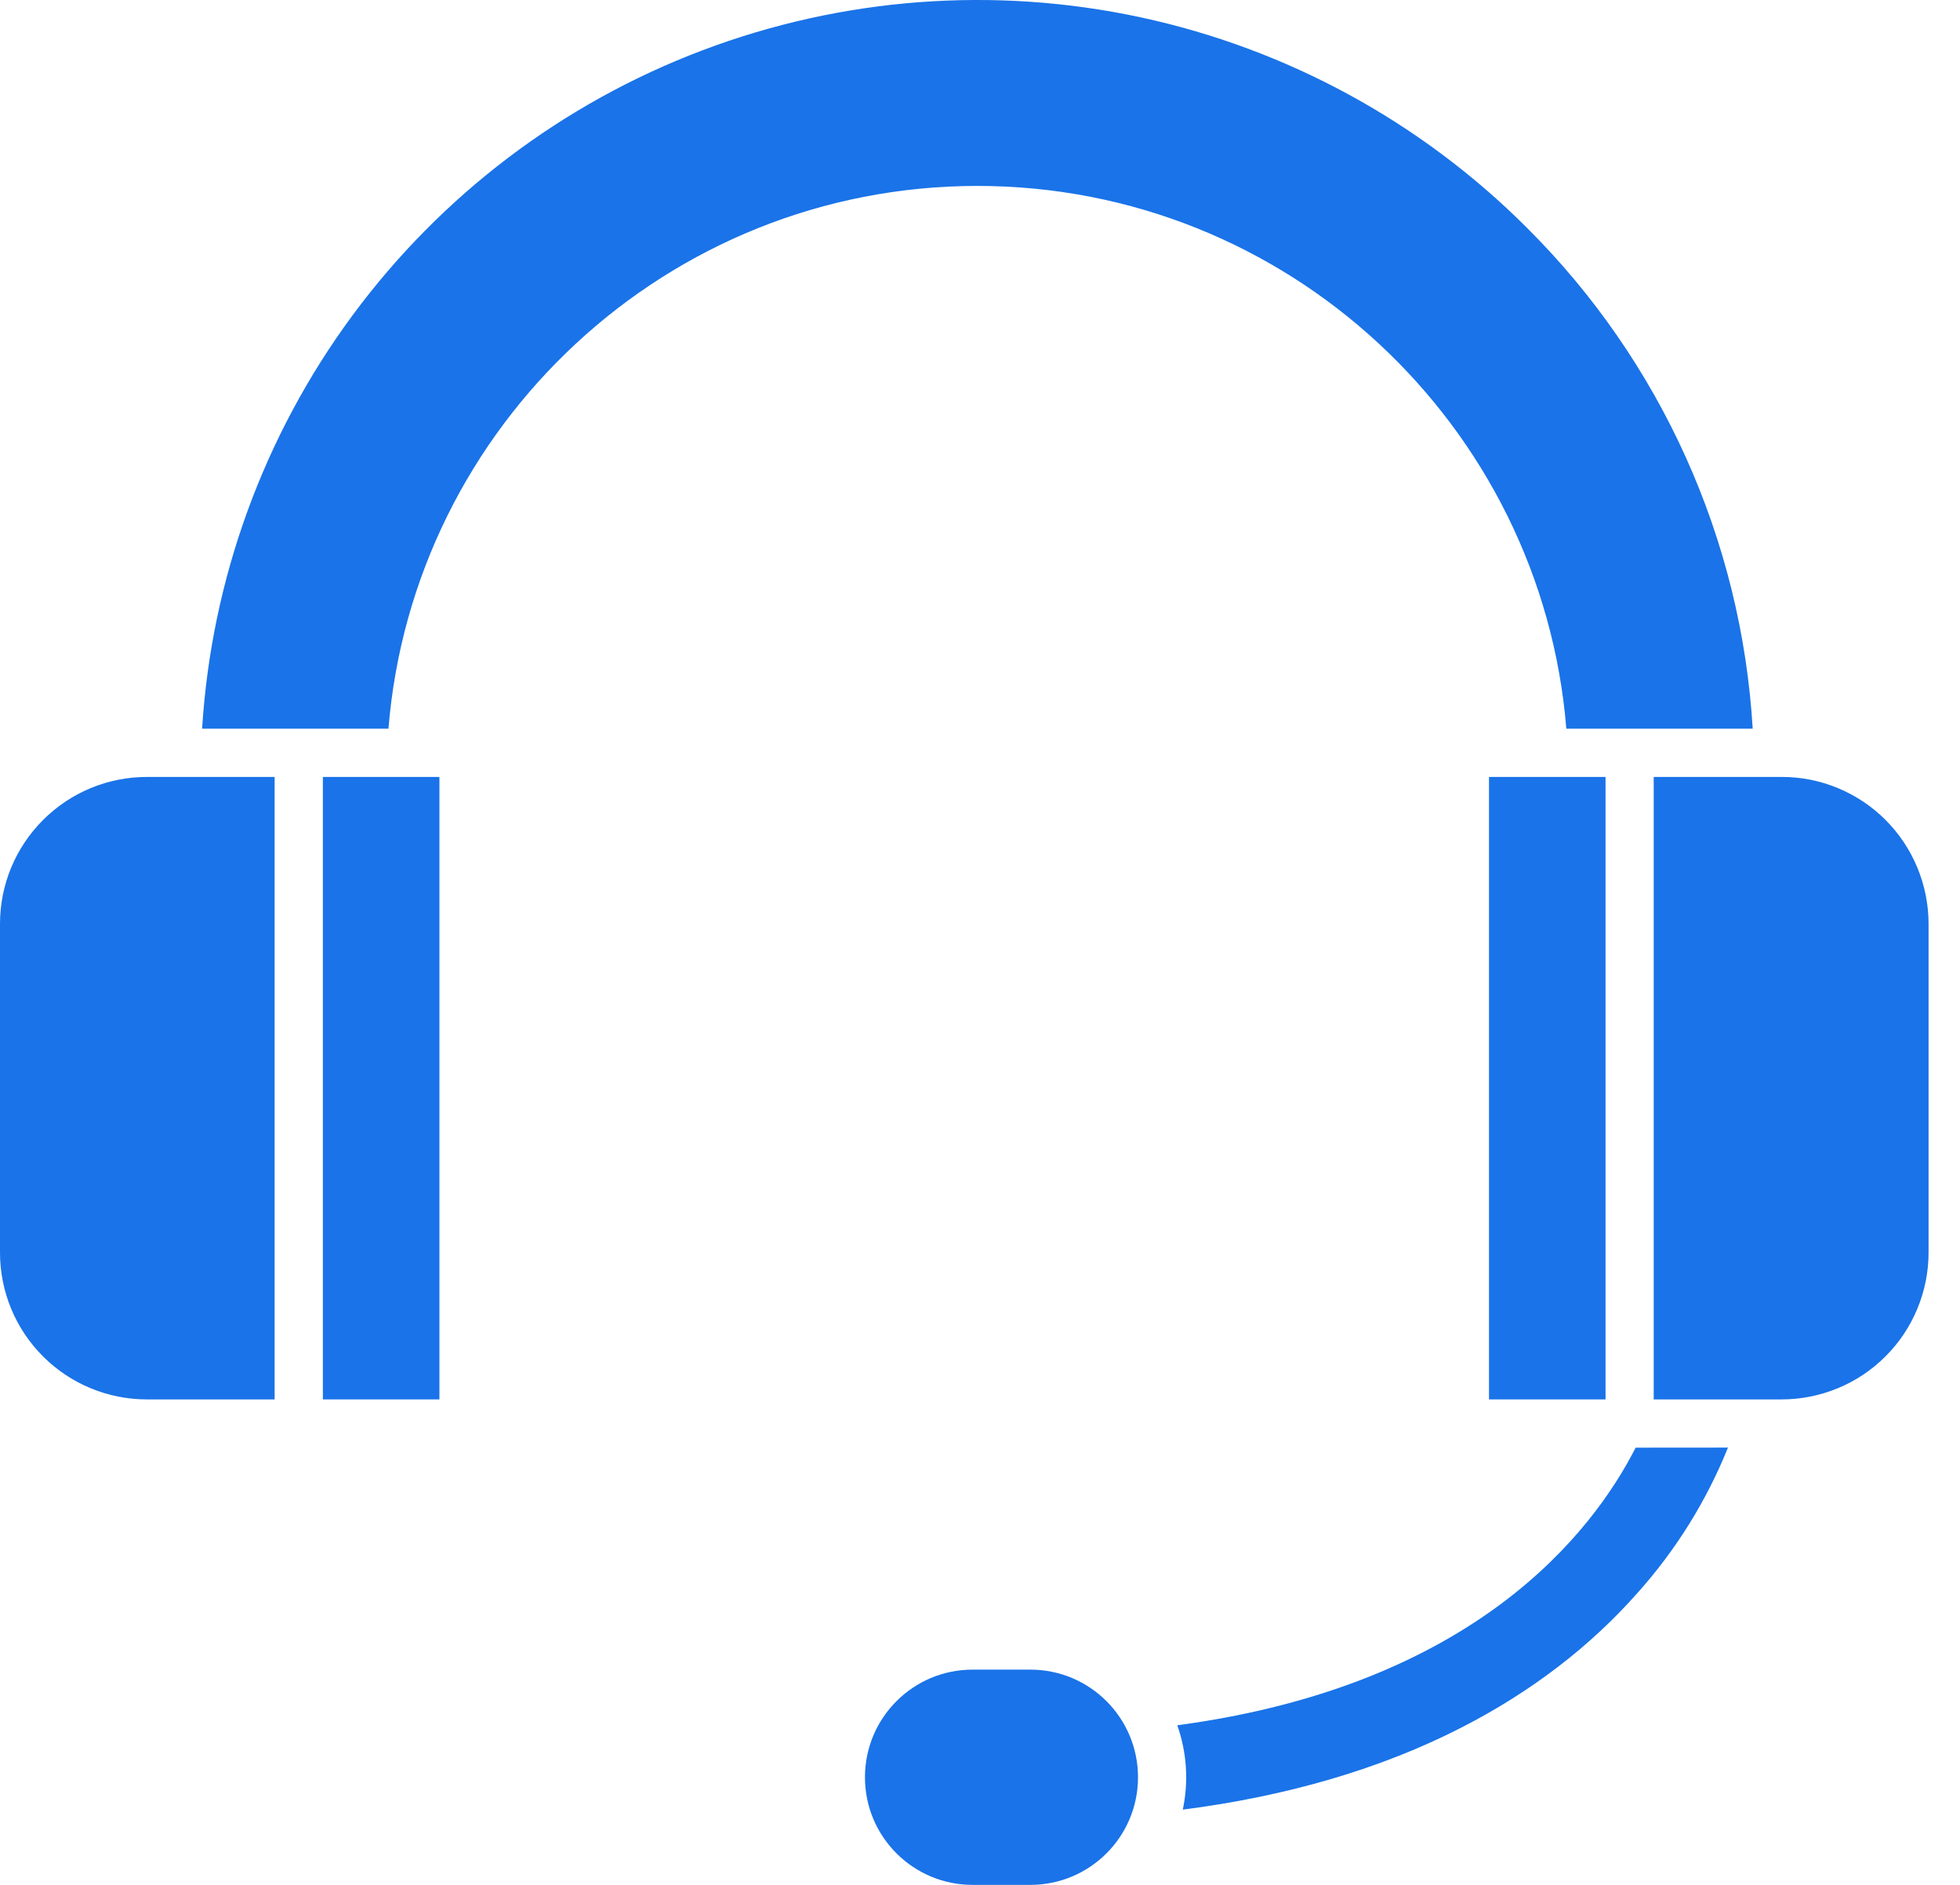 <svg width="26" height="25" viewBox="0 0 26 25" fill="none" xmlns="http://www.w3.org/2000/svg">
<path d="M1.948 10.305H3.643V18.561H1.948C1.431 18.561 0.936 18.356 0.571 17.991C0.205 17.626 0 17.13 0 16.613V12.253C0 11.736 0.205 11.241 0.571 10.876C0.936 10.51 1.431 10.305 1.948 10.305Z" fill="#1A73E8"/>
<path d="M4.283 10.305H5.829V18.561H4.283V10.305Z" fill="#1A73E8"/>
<path d="M23.632 18.561H21.937V10.305H23.632C23.888 10.304 24.142 10.354 24.378 10.452C24.615 10.55 24.83 10.693 25.011 10.874C25.192 11.055 25.336 11.27 25.434 11.507C25.532 11.743 25.583 11.997 25.583 12.253V16.613C25.583 16.869 25.532 17.123 25.434 17.359C25.336 17.596 25.192 17.811 25.011 17.991C24.83 18.172 24.615 18.316 24.378 18.413C24.142 18.511 23.888 18.561 23.632 18.561Z" fill="#1A73E8"/>
<path d="M19.752 10.305H21.298V18.561H19.752V10.305Z" fill="#1A73E8"/>
<path d="M20.252 3.018C18.849 1.616 17.072 0.648 15.132 0.23C13.193 -0.187 11.175 -0.035 9.319 0.667C7.464 1.368 5.851 2.591 4.673 4.187C3.496 5.783 2.804 7.686 2.681 9.665H5.153C5.479 5.641 8.857 2.466 12.965 2.466C17.073 2.466 20.451 5.641 20.778 9.665H23.25C23.101 7.157 22.034 4.791 20.252 3.018Z" fill="#1A73E8"/>
<path d="M21.697 19.201C21.125 20.325 19.561 22.355 15.617 22.883C15.744 23.242 15.769 23.63 15.69 24.002C17.081 23.823 18.323 23.459 19.387 22.913C20.302 22.445 21.088 21.845 21.721 21.129C22.23 20.561 22.637 19.908 22.922 19.2L21.697 19.201Z" fill="#1A73E8"/>
<path d="M13.668 22.145H12.902C12.113 22.145 11.474 22.784 11.474 23.573C11.474 24.361 12.113 25 12.902 25H13.668C14.457 25 15.096 24.361 15.096 23.573C15.096 22.784 14.457 22.145 13.668 22.145Z" fill="#1A73E8"/>
</svg>
